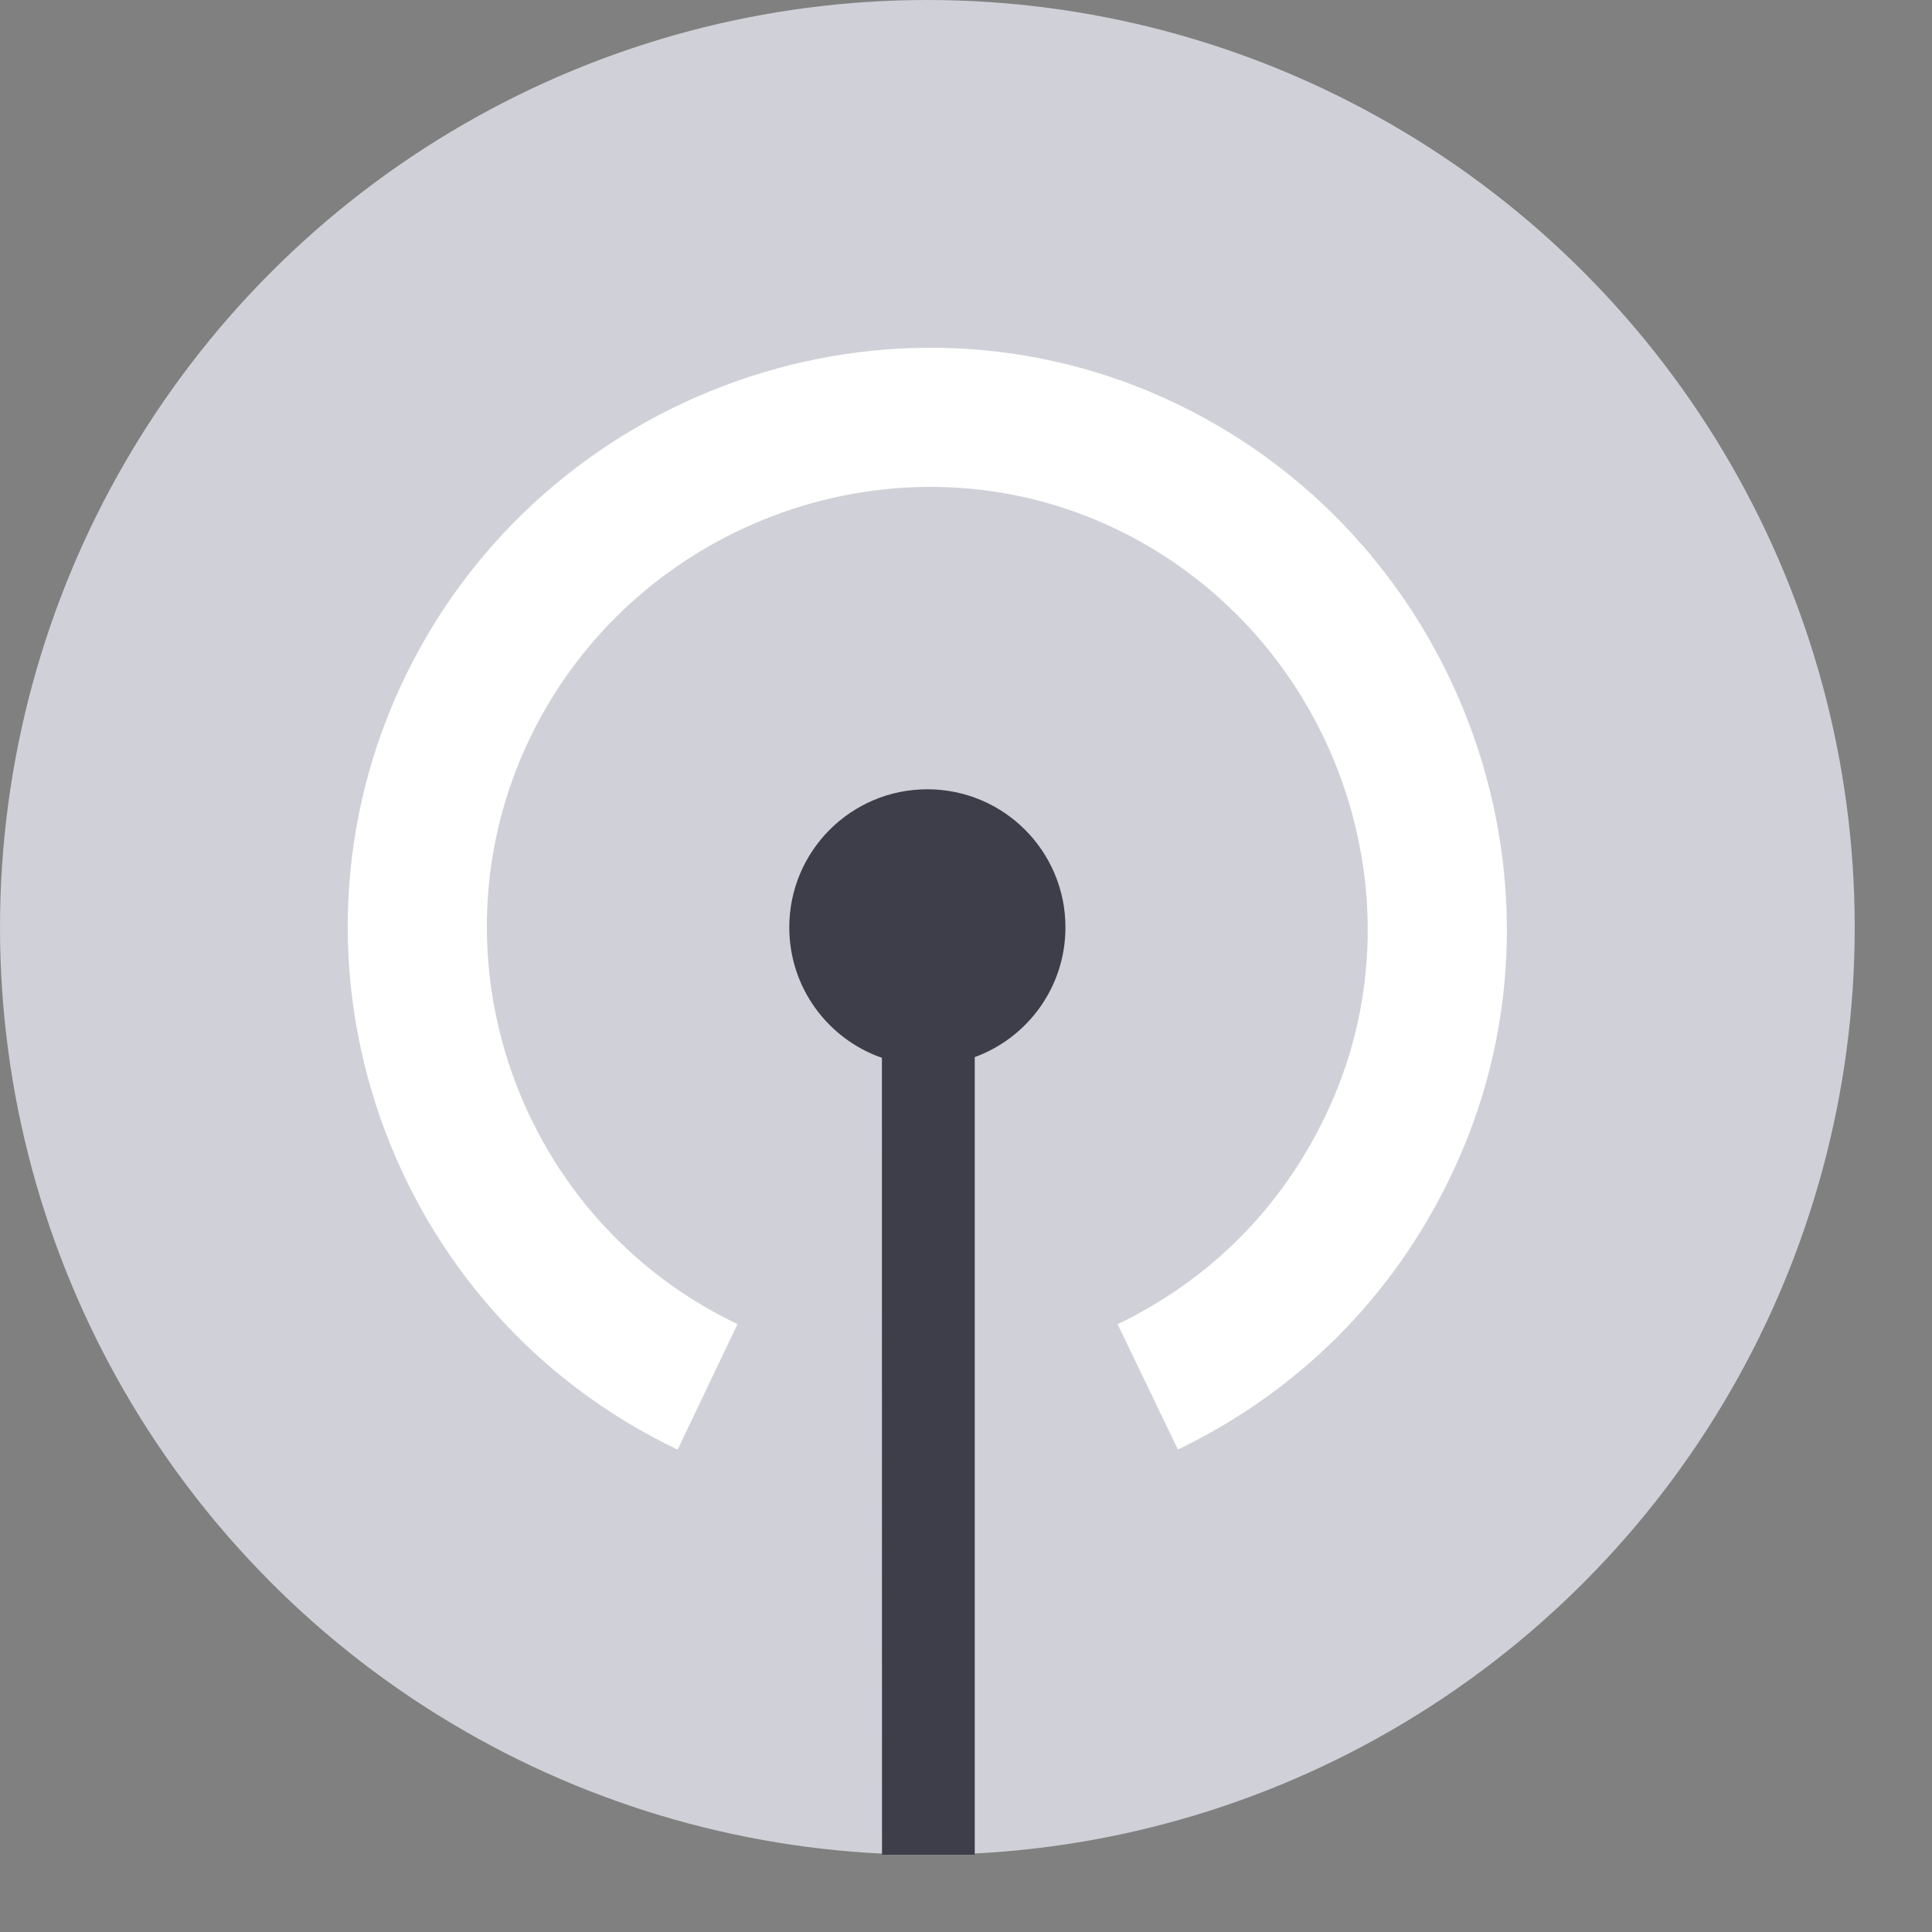 <?xml version="1.0" encoding="UTF-8"?>
<svg width="19px" height="19px" viewBox="0 0 19 19" version="1.1" xmlns="http://www.w3.org/2000/svg" xmlns:xlink="http://www.w3.org/1999/xlink">
    <rect x="0" y="0" width="19" height="19" fill="#808080" stroke="none"/>
    <!-- Generator: Sketch 61 (89581) - https://sketch.com -->
    <title>编组 74</title>
    <desc>Created with Sketch.</desc>
    <g id="首页" stroke="none" stroke-width="1" fill="none" fill-rule="evenodd">
        <g id="全维云板块" transform="translate(-1061, -1459)">
            <g id="编组-11" transform="translate(0, 861)">
                <g id="编组-58备份">
                    <g id="编组-58">
                        <g transform="translate(-82, 0)" id="编组">
                            <g transform="translate(762, 546)">
                                <g id="编组-80" transform="translate(380, 51)">
                                    <g id="编组-74">
                                        <g>
                                            <rect id="Bound" x="0" y="0" width="20" height="20"></rect>
                                            <g id="signal" transform="translate(1, 1)">
                                                <g id="Layer_1">
                                                    <g id="Signal">
                                                        <circle id="Oval-4" fill="#D0D0D8" cx="9.12" cy="9.12" r="9.12"></circle>
                                                        <path d="M7.253,13.022 C5.091,11.99 4.179,9.39 5.216,7.25 C6.254,5.106 8.865,4.18 10.989,5.209 C13.133,6.248 14.059,8.859 13.03,10.983 C12.594,11.888 11.895,12.587 10.991,13.023 L11.584,14.255 C12.768,13.685 13.692,12.761 14.262,11.578 C15.621,8.771 14.406,5.344 11.586,3.978 C8.778,2.618 5.351,3.833 3.985,6.653 C2.617,9.477 3.817,12.899 6.664,14.256 L7.253,13.022 Z" id="Shape" fill="#FFFFFF" fill-rule="nonzero"></path>
                                                        <path d="M9.12,7.762 C9.87,7.762 10.478,8.37 10.478,9.12 C10.478,9.707 10.106,10.206 9.586,10.396 L9.586,18.24 L8.674,18.24 L8.673,10.403 C8.142,10.218 7.762,9.713 7.762,9.12 C7.762,8.37 8.37,7.762 9.12,7.762 Z" id="Combined-Shape" fill="#3D3E49" fill-rule="nonzero"></path>
                                                    </g>
                                                </g>
                                            </g>
                                        </g>
                                    </g>
                                </g>
                            </g>
                        </g>
                    </g>
                </g>
            </g>
        </g>
    </g>
</svg>
